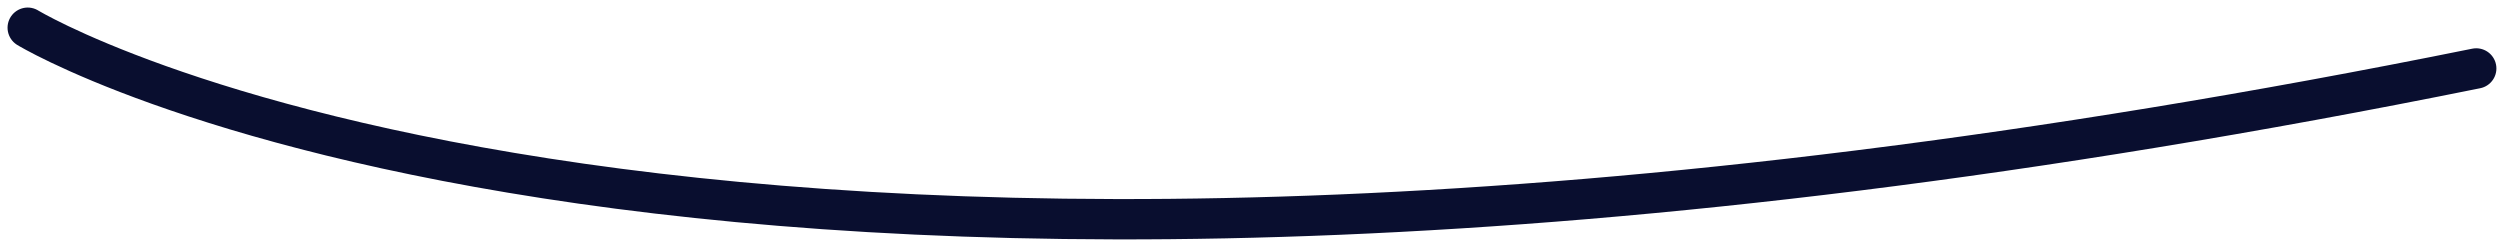 <svg xmlns="http://www.w3.org/2000/svg" width="371.9" height="35.734" viewBox="0 0 371.9 35.734">
  <path id="Path_681" data-name="Path 681" d="M-17940.863-12978.173s98.23,59.852,364.242,6.061" transform="translate(17944.986 12982.295)" fill="none" stroke="#090e2f" stroke-linecap="round" stroke-width="6"/>
</svg>

